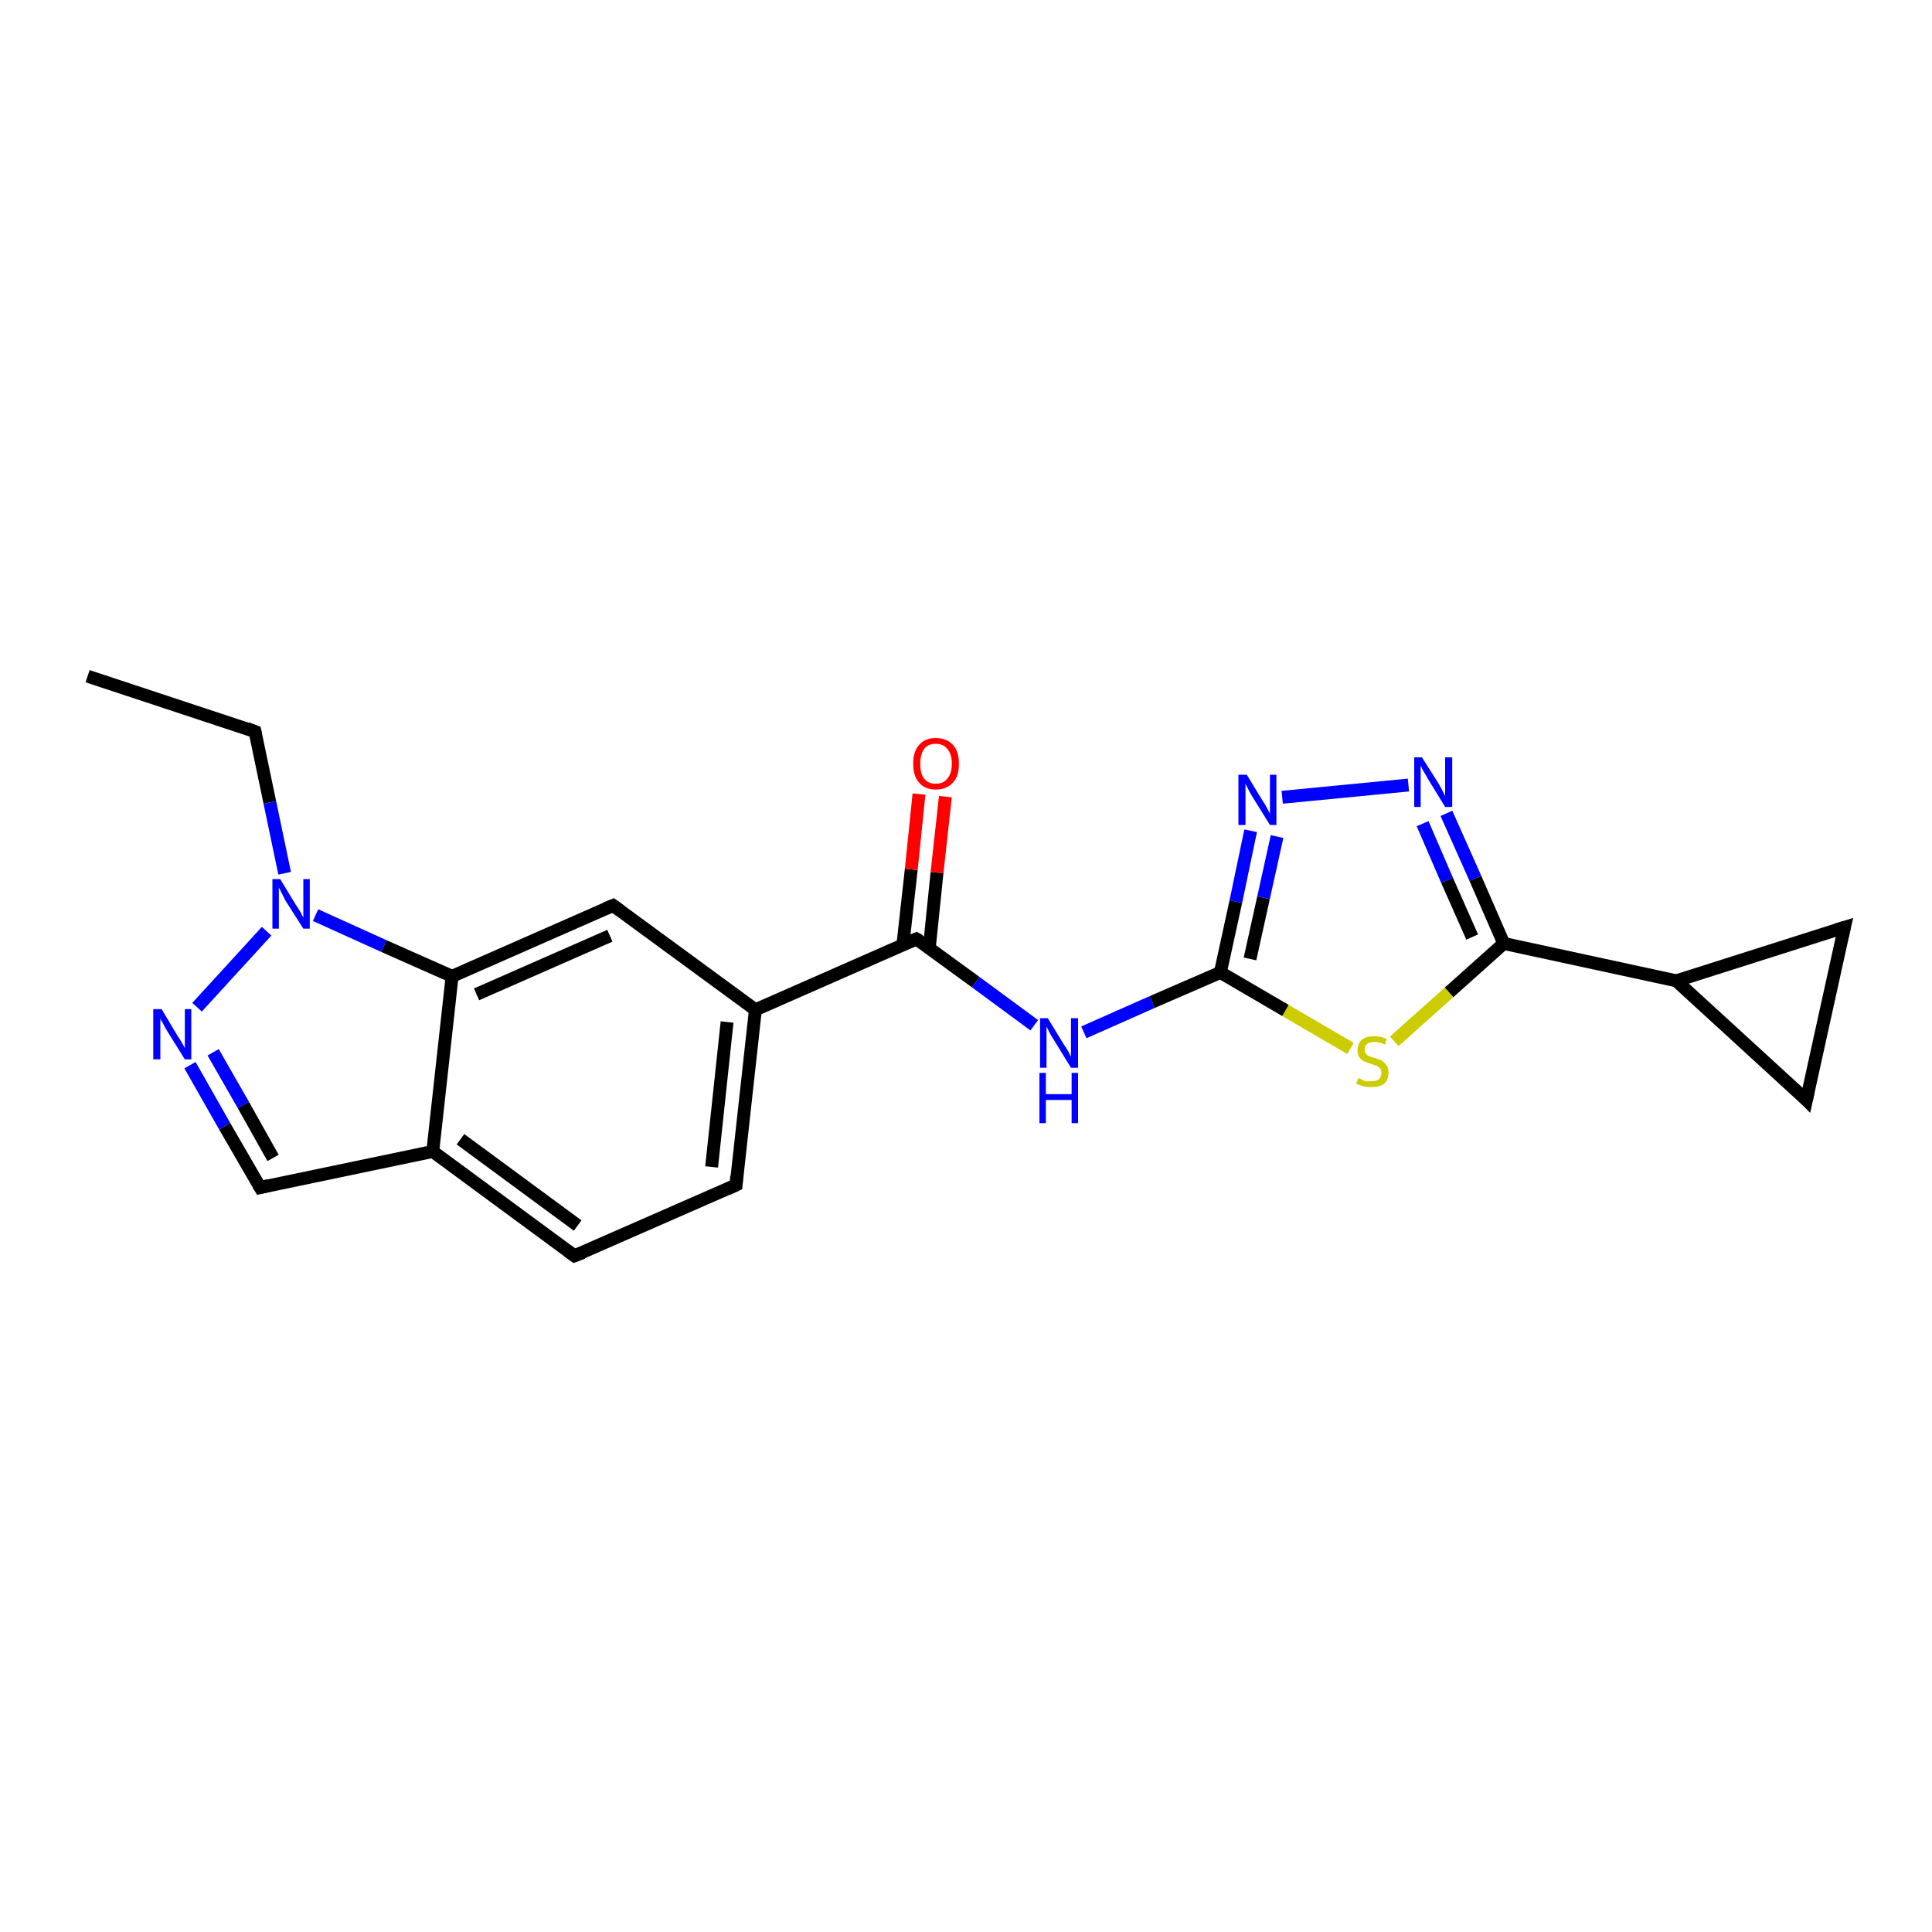 <?xml version='1.0' encoding='iso-8859-1'?>
<svg version='1.1' baseProfile='full'
              xmlns='http://www.w3.org/2000/svg'
                      xmlns:rdkit='http://www.rdkit.org/xml'
                      xmlns:xlink='http://www.w3.org/1999/xlink'
                  xml:space='preserve'
width='300px' height='300px' viewBox='0 0 300 300'>
<!-- END OF HEADER -->
<rect style='opacity:1.0;fill:#FFFFFF;stroke:none' width='300.0' height='300.0' x='0.0' y='0.0'> </rect>
<path class='bond-0 atom-0 atom-1' d='M 13.6,105.0 L 39.6,113.6' style='fill:none;fill-rule:evenodd;stroke:#000000;stroke-width:2.0px;stroke-linecap:butt;stroke-linejoin:miter;stroke-opacity:1' />
<path class='bond-1 atom-1 atom-2' d='M 39.6,113.6 L 41.9,124.6' style='fill:none;fill-rule:evenodd;stroke:#000000;stroke-width:2.0px;stroke-linecap:butt;stroke-linejoin:miter;stroke-opacity:1' />
<path class='bond-1 atom-1 atom-2' d='M 41.9,124.6 L 44.2,135.6' style='fill:none;fill-rule:evenodd;stroke:#0000FF;stroke-width:2.0px;stroke-linecap:butt;stroke-linejoin:miter;stroke-opacity:1' />
<path class='bond-2 atom-2 atom-3' d='M 41.4,144.6 L 30.6,156.4' style='fill:none;fill-rule:evenodd;stroke:#0000FF;stroke-width:2.0px;stroke-linecap:butt;stroke-linejoin:miter;stroke-opacity:1' />
<path class='bond-3 atom-3 atom-4' d='M 29.5,165.4 L 34.9,174.9' style='fill:none;fill-rule:evenodd;stroke:#0000FF;stroke-width:2.0px;stroke-linecap:butt;stroke-linejoin:miter;stroke-opacity:1' />
<path class='bond-3 atom-3 atom-4' d='M 34.9,174.9 L 40.4,184.4' style='fill:none;fill-rule:evenodd;stroke:#000000;stroke-width:2.0px;stroke-linecap:butt;stroke-linejoin:miter;stroke-opacity:1' />
<path class='bond-3 atom-3 atom-4' d='M 33.1,163.4 L 37.8,171.6' style='fill:none;fill-rule:evenodd;stroke:#0000FF;stroke-width:2.0px;stroke-linecap:butt;stroke-linejoin:miter;stroke-opacity:1' />
<path class='bond-3 atom-3 atom-4' d='M 37.8,171.6 L 42.4,179.8' style='fill:none;fill-rule:evenodd;stroke:#000000;stroke-width:2.0px;stroke-linecap:butt;stroke-linejoin:miter;stroke-opacity:1' />
<path class='bond-4 atom-4 atom-5' d='M 40.4,184.4 L 67.2,178.8' style='fill:none;fill-rule:evenodd;stroke:#000000;stroke-width:2.0px;stroke-linecap:butt;stroke-linejoin:miter;stroke-opacity:1' />
<path class='bond-5 atom-5 atom-6' d='M 67.2,178.8 L 89.2,195.0' style='fill:none;fill-rule:evenodd;stroke:#000000;stroke-width:2.0px;stroke-linecap:butt;stroke-linejoin:miter;stroke-opacity:1' />
<path class='bond-5 atom-5 atom-6' d='M 71.5,176.9 L 89.7,190.3' style='fill:none;fill-rule:evenodd;stroke:#000000;stroke-width:2.0px;stroke-linecap:butt;stroke-linejoin:miter;stroke-opacity:1' />
<path class='bond-6 atom-6 atom-7' d='M 89.2,195.0 L 114.3,184.0' style='fill:none;fill-rule:evenodd;stroke:#000000;stroke-width:2.0px;stroke-linecap:butt;stroke-linejoin:miter;stroke-opacity:1' />
<path class='bond-7 atom-7 atom-8' d='M 114.3,184.0 L 117.3,156.8' style='fill:none;fill-rule:evenodd;stroke:#000000;stroke-width:2.0px;stroke-linecap:butt;stroke-linejoin:miter;stroke-opacity:1' />
<path class='bond-7 atom-7 atom-8' d='M 110.5,181.2 L 112.9,158.7' style='fill:none;fill-rule:evenodd;stroke:#000000;stroke-width:2.0px;stroke-linecap:butt;stroke-linejoin:miter;stroke-opacity:1' />
<path class='bond-8 atom-8 atom-9' d='M 117.3,156.8 L 95.2,140.6' style='fill:none;fill-rule:evenodd;stroke:#000000;stroke-width:2.0px;stroke-linecap:butt;stroke-linejoin:miter;stroke-opacity:1' />
<path class='bond-9 atom-9 atom-10' d='M 95.2,140.6 L 70.2,151.6' style='fill:none;fill-rule:evenodd;stroke:#000000;stroke-width:2.0px;stroke-linecap:butt;stroke-linejoin:miter;stroke-opacity:1' />
<path class='bond-9 atom-9 atom-10' d='M 94.7,145.3 L 74.0,154.4' style='fill:none;fill-rule:evenodd;stroke:#000000;stroke-width:2.0px;stroke-linecap:butt;stroke-linejoin:miter;stroke-opacity:1' />
<path class='bond-10 atom-8 atom-11' d='M 117.3,156.8 L 142.3,145.8' style='fill:none;fill-rule:evenodd;stroke:#000000;stroke-width:2.0px;stroke-linecap:butt;stroke-linejoin:miter;stroke-opacity:1' />
<path class='bond-11 atom-11 atom-12' d='M 144.3,147.2 L 145.5,135.5' style='fill:none;fill-rule:evenodd;stroke:#000000;stroke-width:2.0px;stroke-linecap:butt;stroke-linejoin:miter;stroke-opacity:1' />
<path class='bond-11 atom-11 atom-12' d='M 145.5,135.5 L 146.8,123.7' style='fill:none;fill-rule:evenodd;stroke:#FF0000;stroke-width:2.0px;stroke-linecap:butt;stroke-linejoin:miter;stroke-opacity:1' />
<path class='bond-11 atom-11 atom-12' d='M 140.2,146.7 L 141.5,135.0' style='fill:none;fill-rule:evenodd;stroke:#000000;stroke-width:2.0px;stroke-linecap:butt;stroke-linejoin:miter;stroke-opacity:1' />
<path class='bond-11 atom-11 atom-12' d='M 141.5,135.0 L 142.7,123.3' style='fill:none;fill-rule:evenodd;stroke:#FF0000;stroke-width:2.0px;stroke-linecap:butt;stroke-linejoin:miter;stroke-opacity:1' />
<path class='bond-12 atom-11 atom-13' d='M 142.3,145.8 L 151.5,152.5' style='fill:none;fill-rule:evenodd;stroke:#000000;stroke-width:2.0px;stroke-linecap:butt;stroke-linejoin:miter;stroke-opacity:1' />
<path class='bond-12 atom-11 atom-13' d='M 151.5,152.5 L 160.6,159.2' style='fill:none;fill-rule:evenodd;stroke:#0000FF;stroke-width:2.0px;stroke-linecap:butt;stroke-linejoin:miter;stroke-opacity:1' />
<path class='bond-13 atom-13 atom-14' d='M 168.3,160.3 L 178.9,155.6' style='fill:none;fill-rule:evenodd;stroke:#0000FF;stroke-width:2.0px;stroke-linecap:butt;stroke-linejoin:miter;stroke-opacity:1' />
<path class='bond-13 atom-13 atom-14' d='M 178.9,155.6 L 189.5,151.0' style='fill:none;fill-rule:evenodd;stroke:#000000;stroke-width:2.0px;stroke-linecap:butt;stroke-linejoin:miter;stroke-opacity:1' />
<path class='bond-14 atom-14 atom-15' d='M 189.5,151.0 L 191.9,140.0' style='fill:none;fill-rule:evenodd;stroke:#000000;stroke-width:2.0px;stroke-linecap:butt;stroke-linejoin:miter;stroke-opacity:1' />
<path class='bond-14 atom-14 atom-15' d='M 191.9,140.0 L 194.2,129.0' style='fill:none;fill-rule:evenodd;stroke:#0000FF;stroke-width:2.0px;stroke-linecap:butt;stroke-linejoin:miter;stroke-opacity:1' />
<path class='bond-14 atom-14 atom-15' d='M 194.1,148.9 L 196.2,139.4' style='fill:none;fill-rule:evenodd;stroke:#000000;stroke-width:2.0px;stroke-linecap:butt;stroke-linejoin:miter;stroke-opacity:1' />
<path class='bond-14 atom-14 atom-15' d='M 196.2,139.4 L 198.3,129.9' style='fill:none;fill-rule:evenodd;stroke:#0000FF;stroke-width:2.0px;stroke-linecap:butt;stroke-linejoin:miter;stroke-opacity:1' />
<path class='bond-15 atom-15 atom-16' d='M 199.1,123.8 L 218.7,121.9' style='fill:none;fill-rule:evenodd;stroke:#0000FF;stroke-width:2.0px;stroke-linecap:butt;stroke-linejoin:miter;stroke-opacity:1' />
<path class='bond-16 atom-16 atom-17' d='M 224.6,126.3 L 229.1,136.4' style='fill:none;fill-rule:evenodd;stroke:#0000FF;stroke-width:2.0px;stroke-linecap:butt;stroke-linejoin:miter;stroke-opacity:1' />
<path class='bond-16 atom-16 atom-17' d='M 229.1,136.4 L 233.5,146.5' style='fill:none;fill-rule:evenodd;stroke:#000000;stroke-width:2.0px;stroke-linecap:butt;stroke-linejoin:miter;stroke-opacity:1' />
<path class='bond-16 atom-16 atom-17' d='M 220.9,127.9 L 224.7,136.7' style='fill:none;fill-rule:evenodd;stroke:#0000FF;stroke-width:2.0px;stroke-linecap:butt;stroke-linejoin:miter;stroke-opacity:1' />
<path class='bond-16 atom-16 atom-17' d='M 224.7,136.7 L 228.6,145.5' style='fill:none;fill-rule:evenodd;stroke:#000000;stroke-width:2.0px;stroke-linecap:butt;stroke-linejoin:miter;stroke-opacity:1' />
<path class='bond-17 atom-17 atom-18' d='M 233.5,146.5 L 225.0,154.1' style='fill:none;fill-rule:evenodd;stroke:#000000;stroke-width:2.0px;stroke-linecap:butt;stroke-linejoin:miter;stroke-opacity:1' />
<path class='bond-17 atom-17 atom-18' d='M 225.0,154.1 L 216.5,161.7' style='fill:none;fill-rule:evenodd;stroke:#CCCC00;stroke-width:2.0px;stroke-linecap:butt;stroke-linejoin:miter;stroke-opacity:1' />
<path class='bond-18 atom-17 atom-19' d='M 233.5,146.5 L 260.3,152.3' style='fill:none;fill-rule:evenodd;stroke:#000000;stroke-width:2.0px;stroke-linecap:butt;stroke-linejoin:miter;stroke-opacity:1' />
<path class='bond-19 atom-19 atom-20' d='M 260.3,152.3 L 286.4,144.0' style='fill:none;fill-rule:evenodd;stroke:#000000;stroke-width:2.0px;stroke-linecap:butt;stroke-linejoin:miter;stroke-opacity:1' />
<path class='bond-20 atom-20 atom-21' d='M 286.4,144.0 L 280.5,170.8' style='fill:none;fill-rule:evenodd;stroke:#000000;stroke-width:2.0px;stroke-linecap:butt;stroke-linejoin:miter;stroke-opacity:1' />
<path class='bond-21 atom-10 atom-2' d='M 70.2,151.6 L 59.6,146.9' style='fill:none;fill-rule:evenodd;stroke:#000000;stroke-width:2.0px;stroke-linecap:butt;stroke-linejoin:miter;stroke-opacity:1' />
<path class='bond-21 atom-10 atom-2' d='M 59.6,146.9 L 49.0,142.1' style='fill:none;fill-rule:evenodd;stroke:#0000FF;stroke-width:2.0px;stroke-linecap:butt;stroke-linejoin:miter;stroke-opacity:1' />
<path class='bond-22 atom-18 atom-14' d='M 209.7,162.8 L 199.6,156.9' style='fill:none;fill-rule:evenodd;stroke:#CCCC00;stroke-width:2.0px;stroke-linecap:butt;stroke-linejoin:miter;stroke-opacity:1' />
<path class='bond-22 atom-18 atom-14' d='M 199.6,156.9 L 189.5,151.0' style='fill:none;fill-rule:evenodd;stroke:#000000;stroke-width:2.0px;stroke-linecap:butt;stroke-linejoin:miter;stroke-opacity:1' />
<path class='bond-23 atom-21 atom-19' d='M 280.5,170.8 L 260.3,152.3' style='fill:none;fill-rule:evenodd;stroke:#000000;stroke-width:2.0px;stroke-linecap:butt;stroke-linejoin:miter;stroke-opacity:1' />
<path class='bond-24 atom-10 atom-5' d='M 70.2,151.6 L 67.2,178.8' style='fill:none;fill-rule:evenodd;stroke:#000000;stroke-width:2.0px;stroke-linecap:butt;stroke-linejoin:miter;stroke-opacity:1' />
<path d='M 38.3,113.1 L 39.6,113.6 L 39.7,114.1' style='fill:none;stroke:#000000;stroke-width:2.0px;stroke-linecap:butt;stroke-linejoin:miter;stroke-opacity:1;' />
<path d='M 40.1,183.9 L 40.4,184.4 L 41.7,184.1' style='fill:none;stroke:#000000;stroke-width:2.0px;stroke-linecap:butt;stroke-linejoin:miter;stroke-opacity:1;' />
<path d='M 88.1,194.2 L 89.2,195.0 L 90.5,194.5' style='fill:none;stroke:#000000;stroke-width:2.0px;stroke-linecap:butt;stroke-linejoin:miter;stroke-opacity:1;' />
<path d='M 113.0,184.6 L 114.3,184.0 L 114.4,182.6' style='fill:none;stroke:#000000;stroke-width:2.0px;stroke-linecap:butt;stroke-linejoin:miter;stroke-opacity:1;' />
<path d='M 96.3,141.4 L 95.2,140.6 L 94.0,141.1' style='fill:none;stroke:#000000;stroke-width:2.0px;stroke-linecap:butt;stroke-linejoin:miter;stroke-opacity:1;' />
<path d='M 141.1,146.3 L 142.3,145.8 L 142.8,146.1' style='fill:none;stroke:#000000;stroke-width:2.0px;stroke-linecap:butt;stroke-linejoin:miter;stroke-opacity:1;' />
<path d='M 285.1,144.4 L 286.4,144.0 L 286.1,145.3' style='fill:none;stroke:#000000;stroke-width:2.0px;stroke-linecap:butt;stroke-linejoin:miter;stroke-opacity:1;' />
<path d='M 280.8,169.4 L 280.5,170.8 L 279.5,169.8' style='fill:none;stroke:#000000;stroke-width:2.0px;stroke-linecap:butt;stroke-linejoin:miter;stroke-opacity:1;' />
<path class='atom-2' d='M 43.5 136.5
L 46.0 140.6
Q 46.3 141.0, 46.7 141.7
Q 47.1 142.5, 47.1 142.5
L 47.1 136.5
L 48.1 136.5
L 48.1 144.2
L 47.1 144.2
L 44.3 139.8
Q 44.0 139.2, 43.7 138.6
Q 43.4 138.0, 43.3 137.8
L 43.3 144.2
L 42.3 144.2
L 42.3 136.5
L 43.5 136.5
' fill='#0000FF'/>
<path class='atom-3' d='M 25.1 156.7
L 27.6 160.9
Q 27.9 161.3, 28.3 162.0
Q 28.7 162.7, 28.7 162.8
L 28.7 156.7
L 29.7 156.7
L 29.7 164.5
L 28.7 164.5
L 25.9 160.0
Q 25.6 159.5, 25.3 158.9
Q 24.9 158.3, 24.9 158.1
L 24.9 164.5
L 23.8 164.5
L 23.8 156.7
L 25.1 156.7
' fill='#0000FF'/>
<path class='atom-12' d='M 141.8 118.6
Q 141.8 116.7, 142.7 115.7
Q 143.6 114.6, 145.3 114.6
Q 147.0 114.6, 148.0 115.7
Q 148.9 116.7, 148.9 118.6
Q 148.9 120.5, 148.0 121.5
Q 147.0 122.6, 145.3 122.6
Q 143.6 122.6, 142.7 121.5
Q 141.8 120.5, 141.8 118.6
M 145.3 121.7
Q 146.5 121.7, 147.1 120.9
Q 147.8 120.1, 147.8 118.6
Q 147.8 117.1, 147.1 116.3
Q 146.5 115.5, 145.3 115.5
Q 144.1 115.5, 143.5 116.3
Q 142.9 117.1, 142.9 118.6
Q 142.9 120.2, 143.5 120.9
Q 144.1 121.7, 145.3 121.7
' fill='#FF0000'/>
<path class='atom-13' d='M 162.7 158.1
L 165.2 162.2
Q 165.5 162.6, 165.9 163.3
Q 166.3 164.1, 166.3 164.1
L 166.3 158.1
L 167.4 158.1
L 167.4 165.8
L 166.3 165.8
L 163.6 161.4
Q 163.2 160.8, 162.9 160.2
Q 162.6 159.6, 162.5 159.4
L 162.5 165.8
L 161.5 165.8
L 161.5 158.1
L 162.7 158.1
' fill='#0000FF'/>
<path class='atom-13' d='M 161.4 166.6
L 162.4 166.6
L 162.4 169.9
L 166.4 169.9
L 166.4 166.6
L 167.4 166.6
L 167.4 174.4
L 166.4 174.4
L 166.4 170.8
L 162.4 170.8
L 162.4 174.4
L 161.4 174.4
L 161.4 166.6
' fill='#0000FF'/>
<path class='atom-15' d='M 193.6 120.3
L 196.1 124.4
Q 196.4 124.8, 196.8 125.6
Q 197.2 126.3, 197.2 126.4
L 197.2 120.3
L 198.2 120.3
L 198.2 128.1
L 197.2 128.1
L 194.4 123.6
Q 194.1 123.1, 193.8 122.5
Q 193.5 121.9, 193.4 121.7
L 193.4 128.1
L 192.3 128.1
L 192.3 120.3
L 193.6 120.3
' fill='#0000FF'/>
<path class='atom-16' d='M 220.8 117.6
L 223.4 121.7
Q 223.6 122.1, 224.0 122.8
Q 224.4 123.6, 224.4 123.6
L 224.4 117.6
L 225.5 117.6
L 225.5 125.3
L 224.4 125.3
L 221.7 120.9
Q 221.4 120.3, 221.0 119.7
Q 220.7 119.1, 220.6 118.9
L 220.6 125.3
L 219.6 125.3
L 219.6 117.6
L 220.8 117.6
' fill='#0000FF'/>
<path class='atom-18' d='M 210.9 167.4
Q 211.0 167.4, 211.4 167.6
Q 211.7 167.8, 212.1 167.9
Q 212.5 167.9, 212.9 167.9
Q 213.7 167.9, 214.1 167.6
Q 214.5 167.2, 214.5 166.6
Q 214.5 166.2, 214.3 165.9
Q 214.1 165.7, 213.8 165.5
Q 213.4 165.4, 212.9 165.2
Q 212.2 165.0, 211.8 164.8
Q 211.4 164.6, 211.1 164.2
Q 210.8 163.8, 210.8 163.1
Q 210.8 162.1, 211.4 161.5
Q 212.1 160.9, 213.4 160.9
Q 214.3 160.9, 215.3 161.3
L 215.1 162.2
Q 214.2 161.8, 213.5 161.8
Q 212.7 161.8, 212.3 162.1
Q 211.9 162.4, 211.9 162.9
Q 211.9 163.4, 212.1 163.6
Q 212.3 163.9, 212.6 164.0
Q 212.9 164.1, 213.5 164.3
Q 214.2 164.5, 214.6 164.7
Q 215.0 165.0, 215.3 165.4
Q 215.6 165.8, 215.6 166.6
Q 215.6 167.7, 214.9 168.3
Q 214.2 168.8, 213.0 168.8
Q 212.3 168.8, 211.8 168.7
Q 211.2 168.5, 210.6 168.3
L 210.9 167.4
' fill='#CCCC00'/>
</svg>
